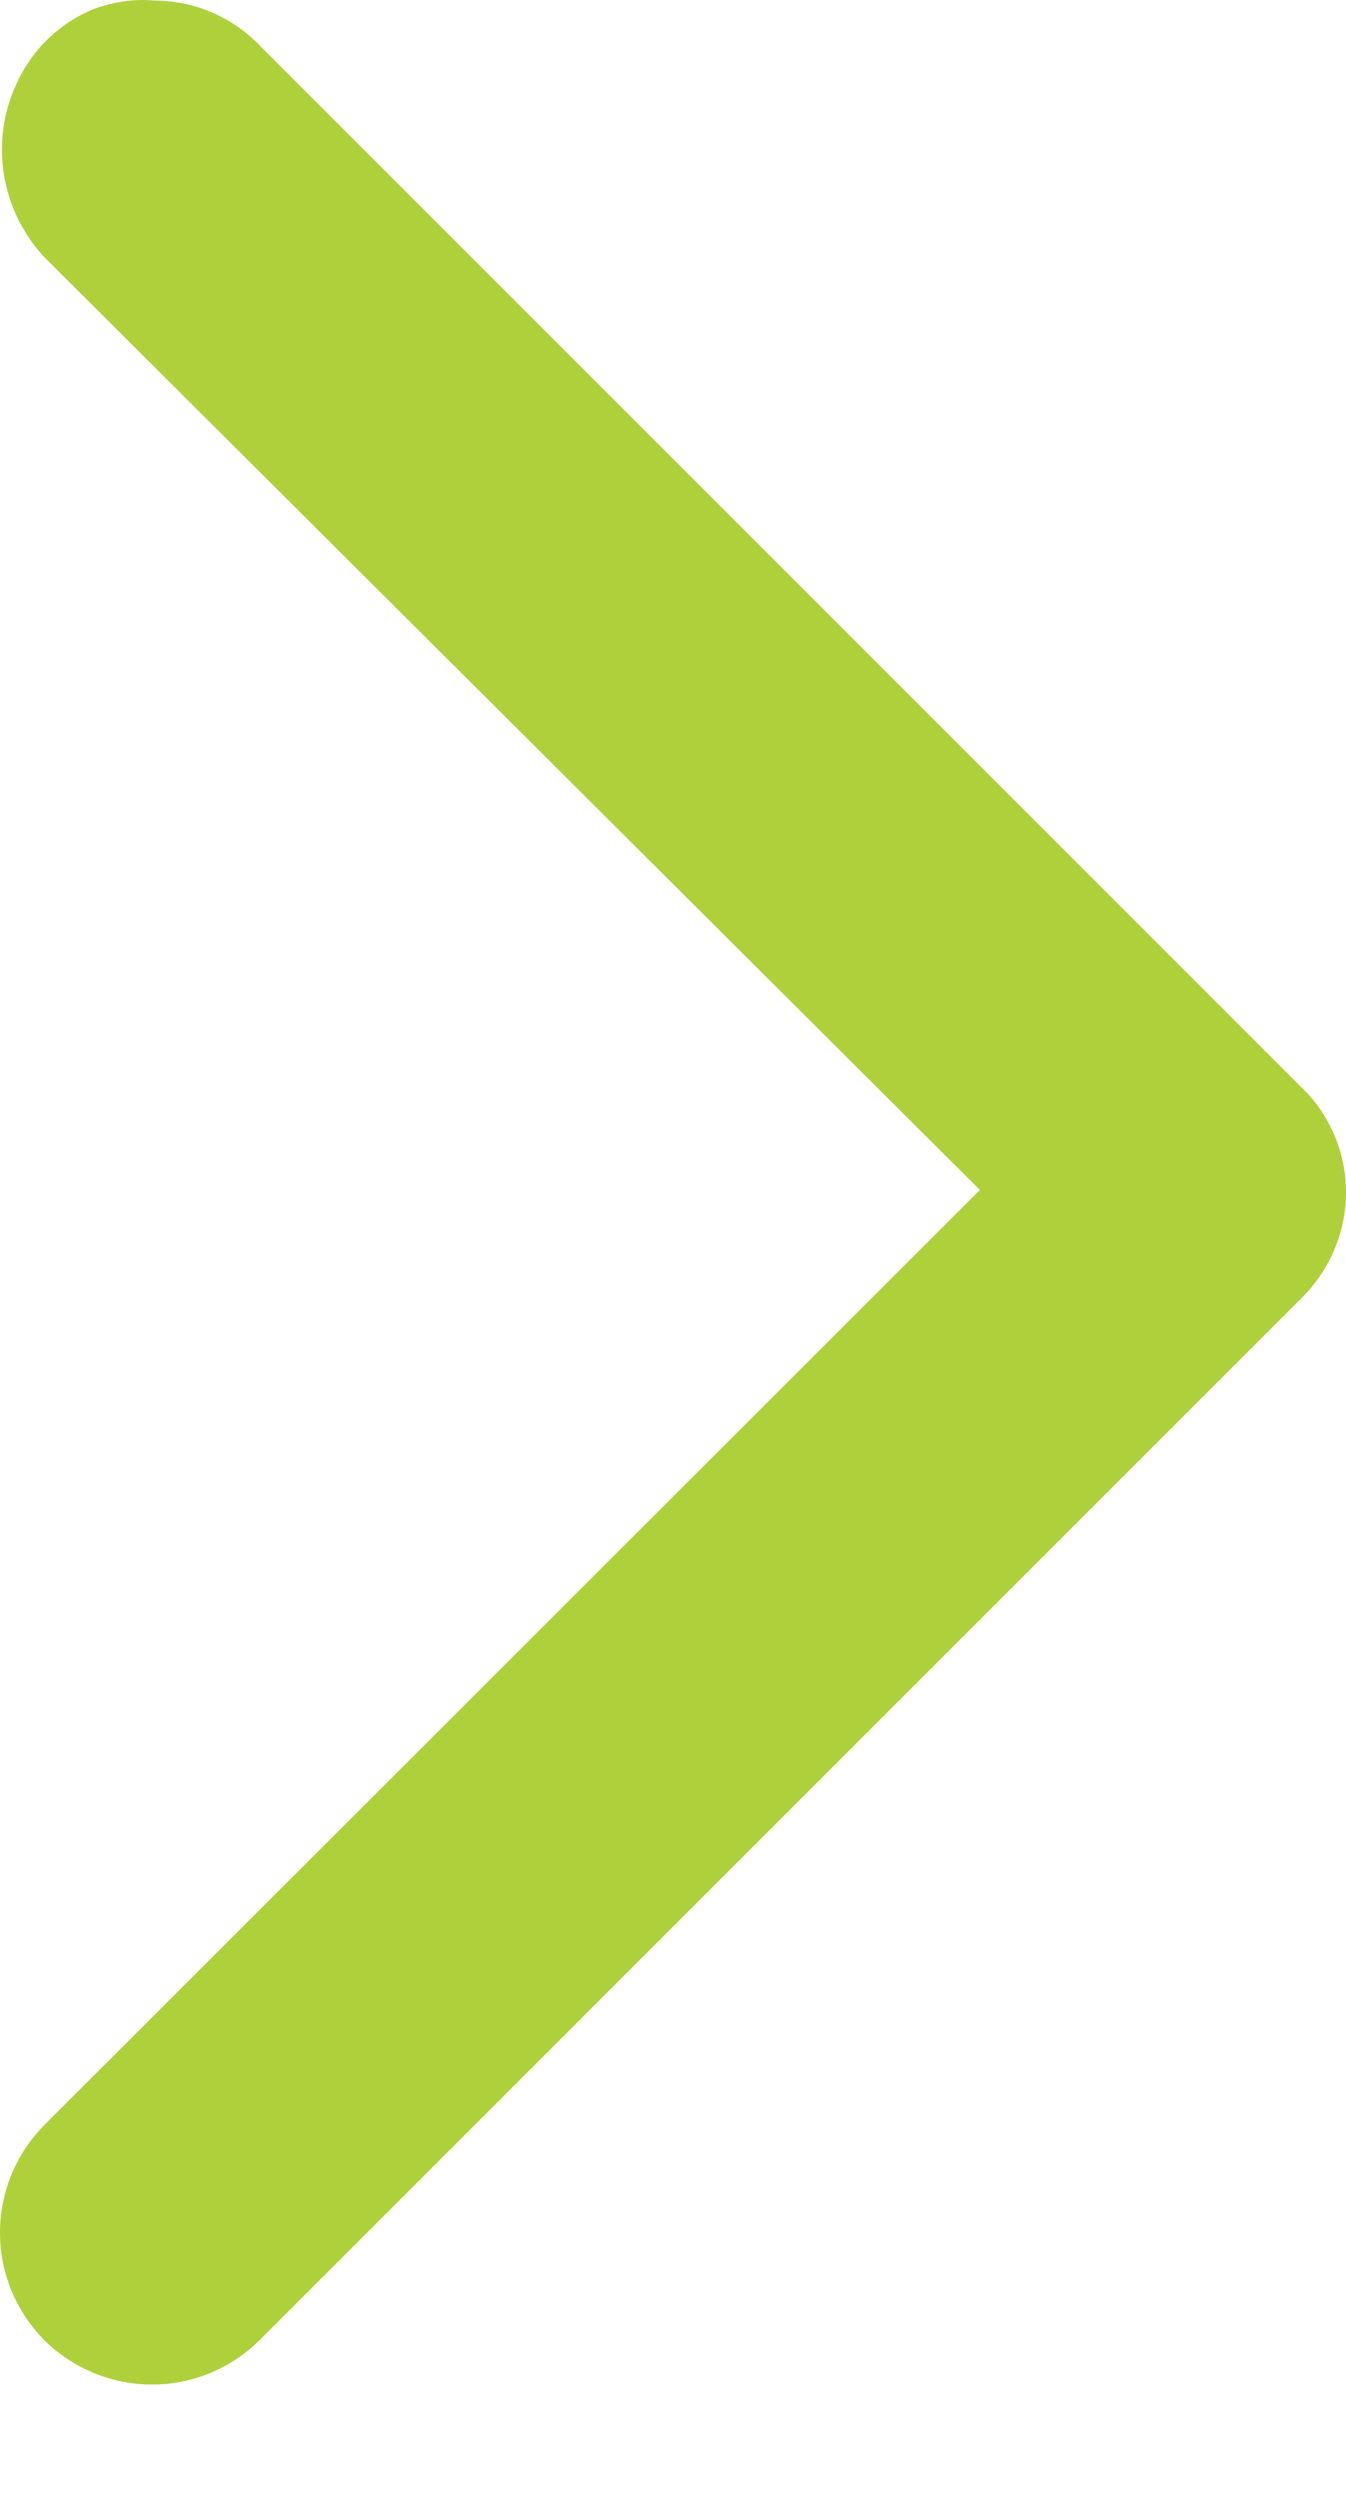 <svg xmlns="http://www.w3.org/2000/svg" width="7" height="13" fill="none" viewBox="0 0 7 13">
    <path fill="#AED13B" d="M.231.22C.09.37.01.57.01.778c0 .208.08.408.221.56l4.865 4.85L.23 11.051C.083 11.2 0 11.4 0 11.61c0 .21.083.41.231.56.149.147.35.23.56.23.209 0 .41-.083.558-.23l5.42-5.42c.073-.072.13-.157.17-.251.04-.094.061-.195.061-.297 0-.103-.02-.204-.06-.298-.04-.094-.098-.18-.172-.25L1.348.234c-.07-.073-.156-.131-.25-.171C1.004.023.903.003.801.003.696-.007.59.01.49.046.394.085.305.144.232.22z"/>
</svg>
